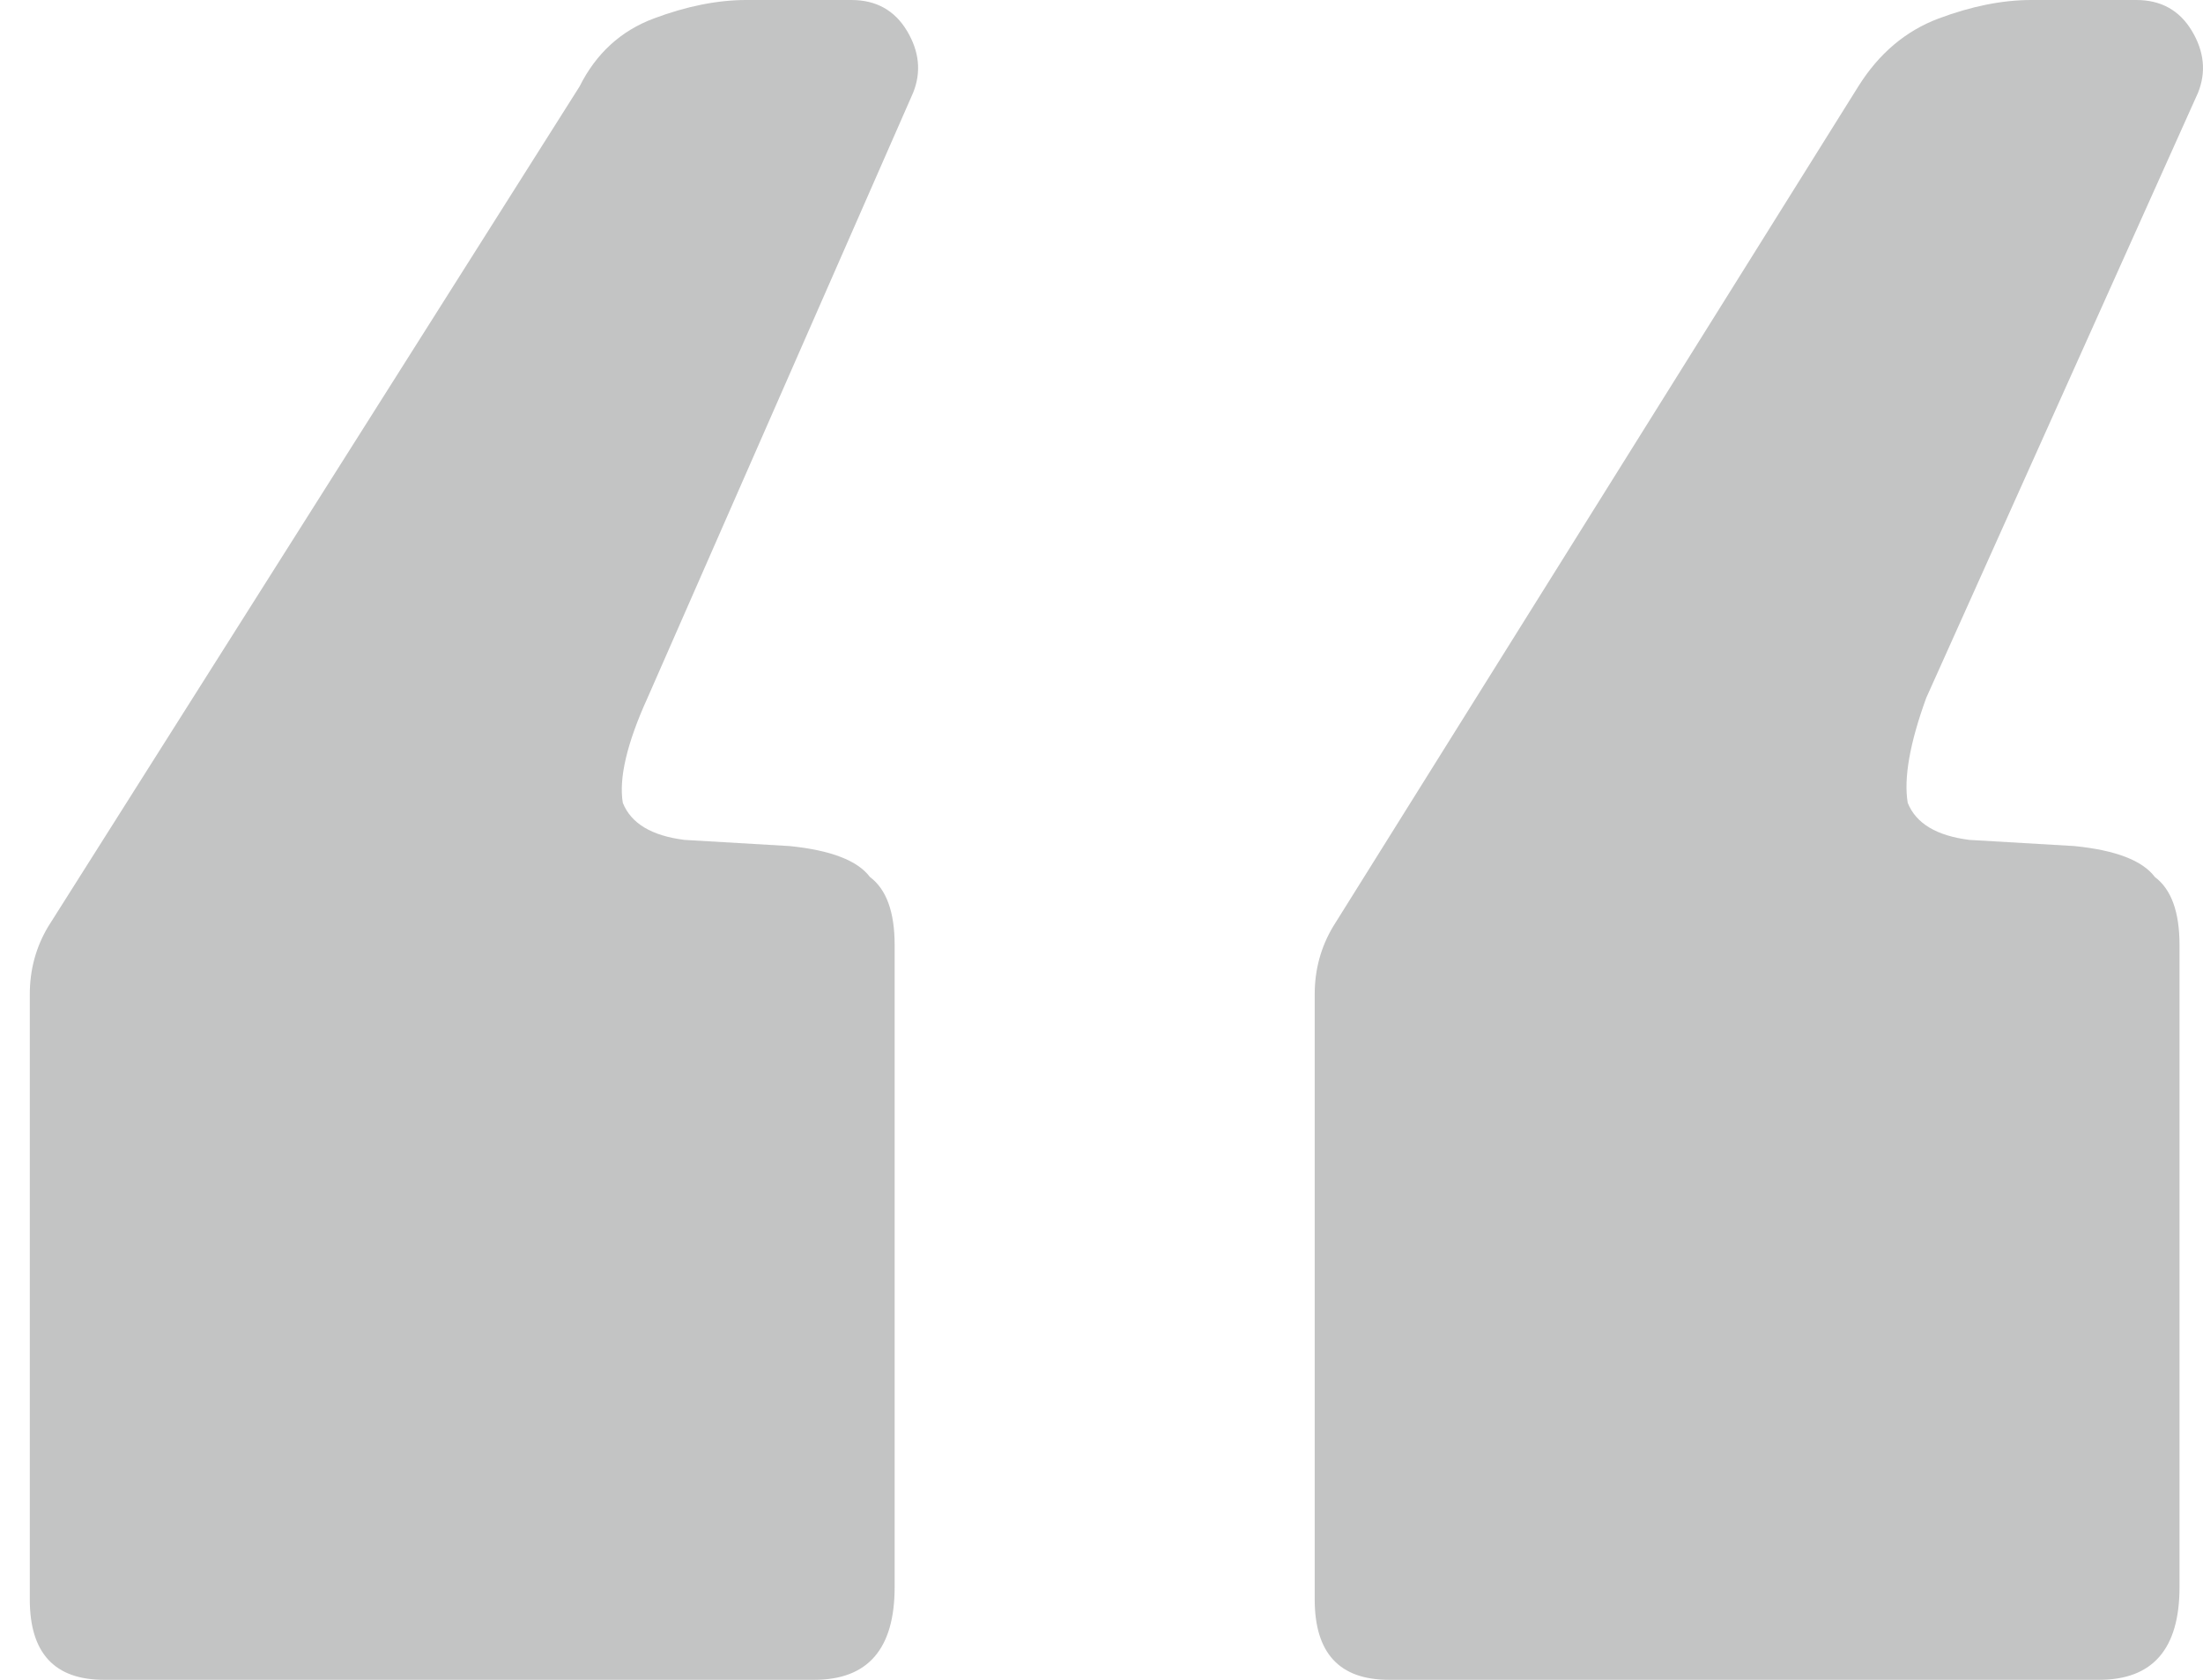 <svg width="59" height="45" viewBox="0 0 59 45" fill="none" xmlns="http://www.w3.org/2000/svg">
<path d="M37.195 45C35.871 45 35.21 44.283 35.21 42.849V26.636C35.21 25.974 35.375 25.368 35.706 24.816L49.768 2.316C50.32 1.434 51.037 0.827 51.919 0.496C52.801 0.165 53.629 0 54.401 0H57.213C57.875 0 58.371 0.276 58.702 0.827C59.033 1.379 59.088 1.93 58.868 2.482L51.588 18.695C51.147 19.908 50.982 20.846 51.092 21.507C51.313 22.059 51.864 22.39 52.746 22.5L55.559 22.665C56.662 22.776 57.379 23.052 57.71 23.493C58.151 23.823 58.371 24.43 58.371 25.312V42.518C58.371 44.173 57.654 45 56.221 45H37.195ZM2.783 45C1.46 45 0.798 44.283 0.798 42.849V26.636C0.798 25.974 0.963 25.368 1.294 24.816L15.522 2.316C15.963 1.434 16.625 0.827 17.507 0.496C18.39 0.165 19.217 0 19.989 0H22.802C23.463 0 23.96 0.276 24.291 0.827C24.621 1.379 24.677 1.93 24.456 2.482L17.342 18.695C16.791 19.908 16.57 20.846 16.68 21.507C16.901 22.059 17.452 22.39 18.335 22.5L21.147 22.665C22.25 22.776 22.967 23.052 23.298 23.493C23.739 23.823 23.96 24.43 23.96 25.312V42.518C23.96 44.173 23.243 45 21.809 45H2.783Z" fill="#C3C4C4"/>
</svg>
